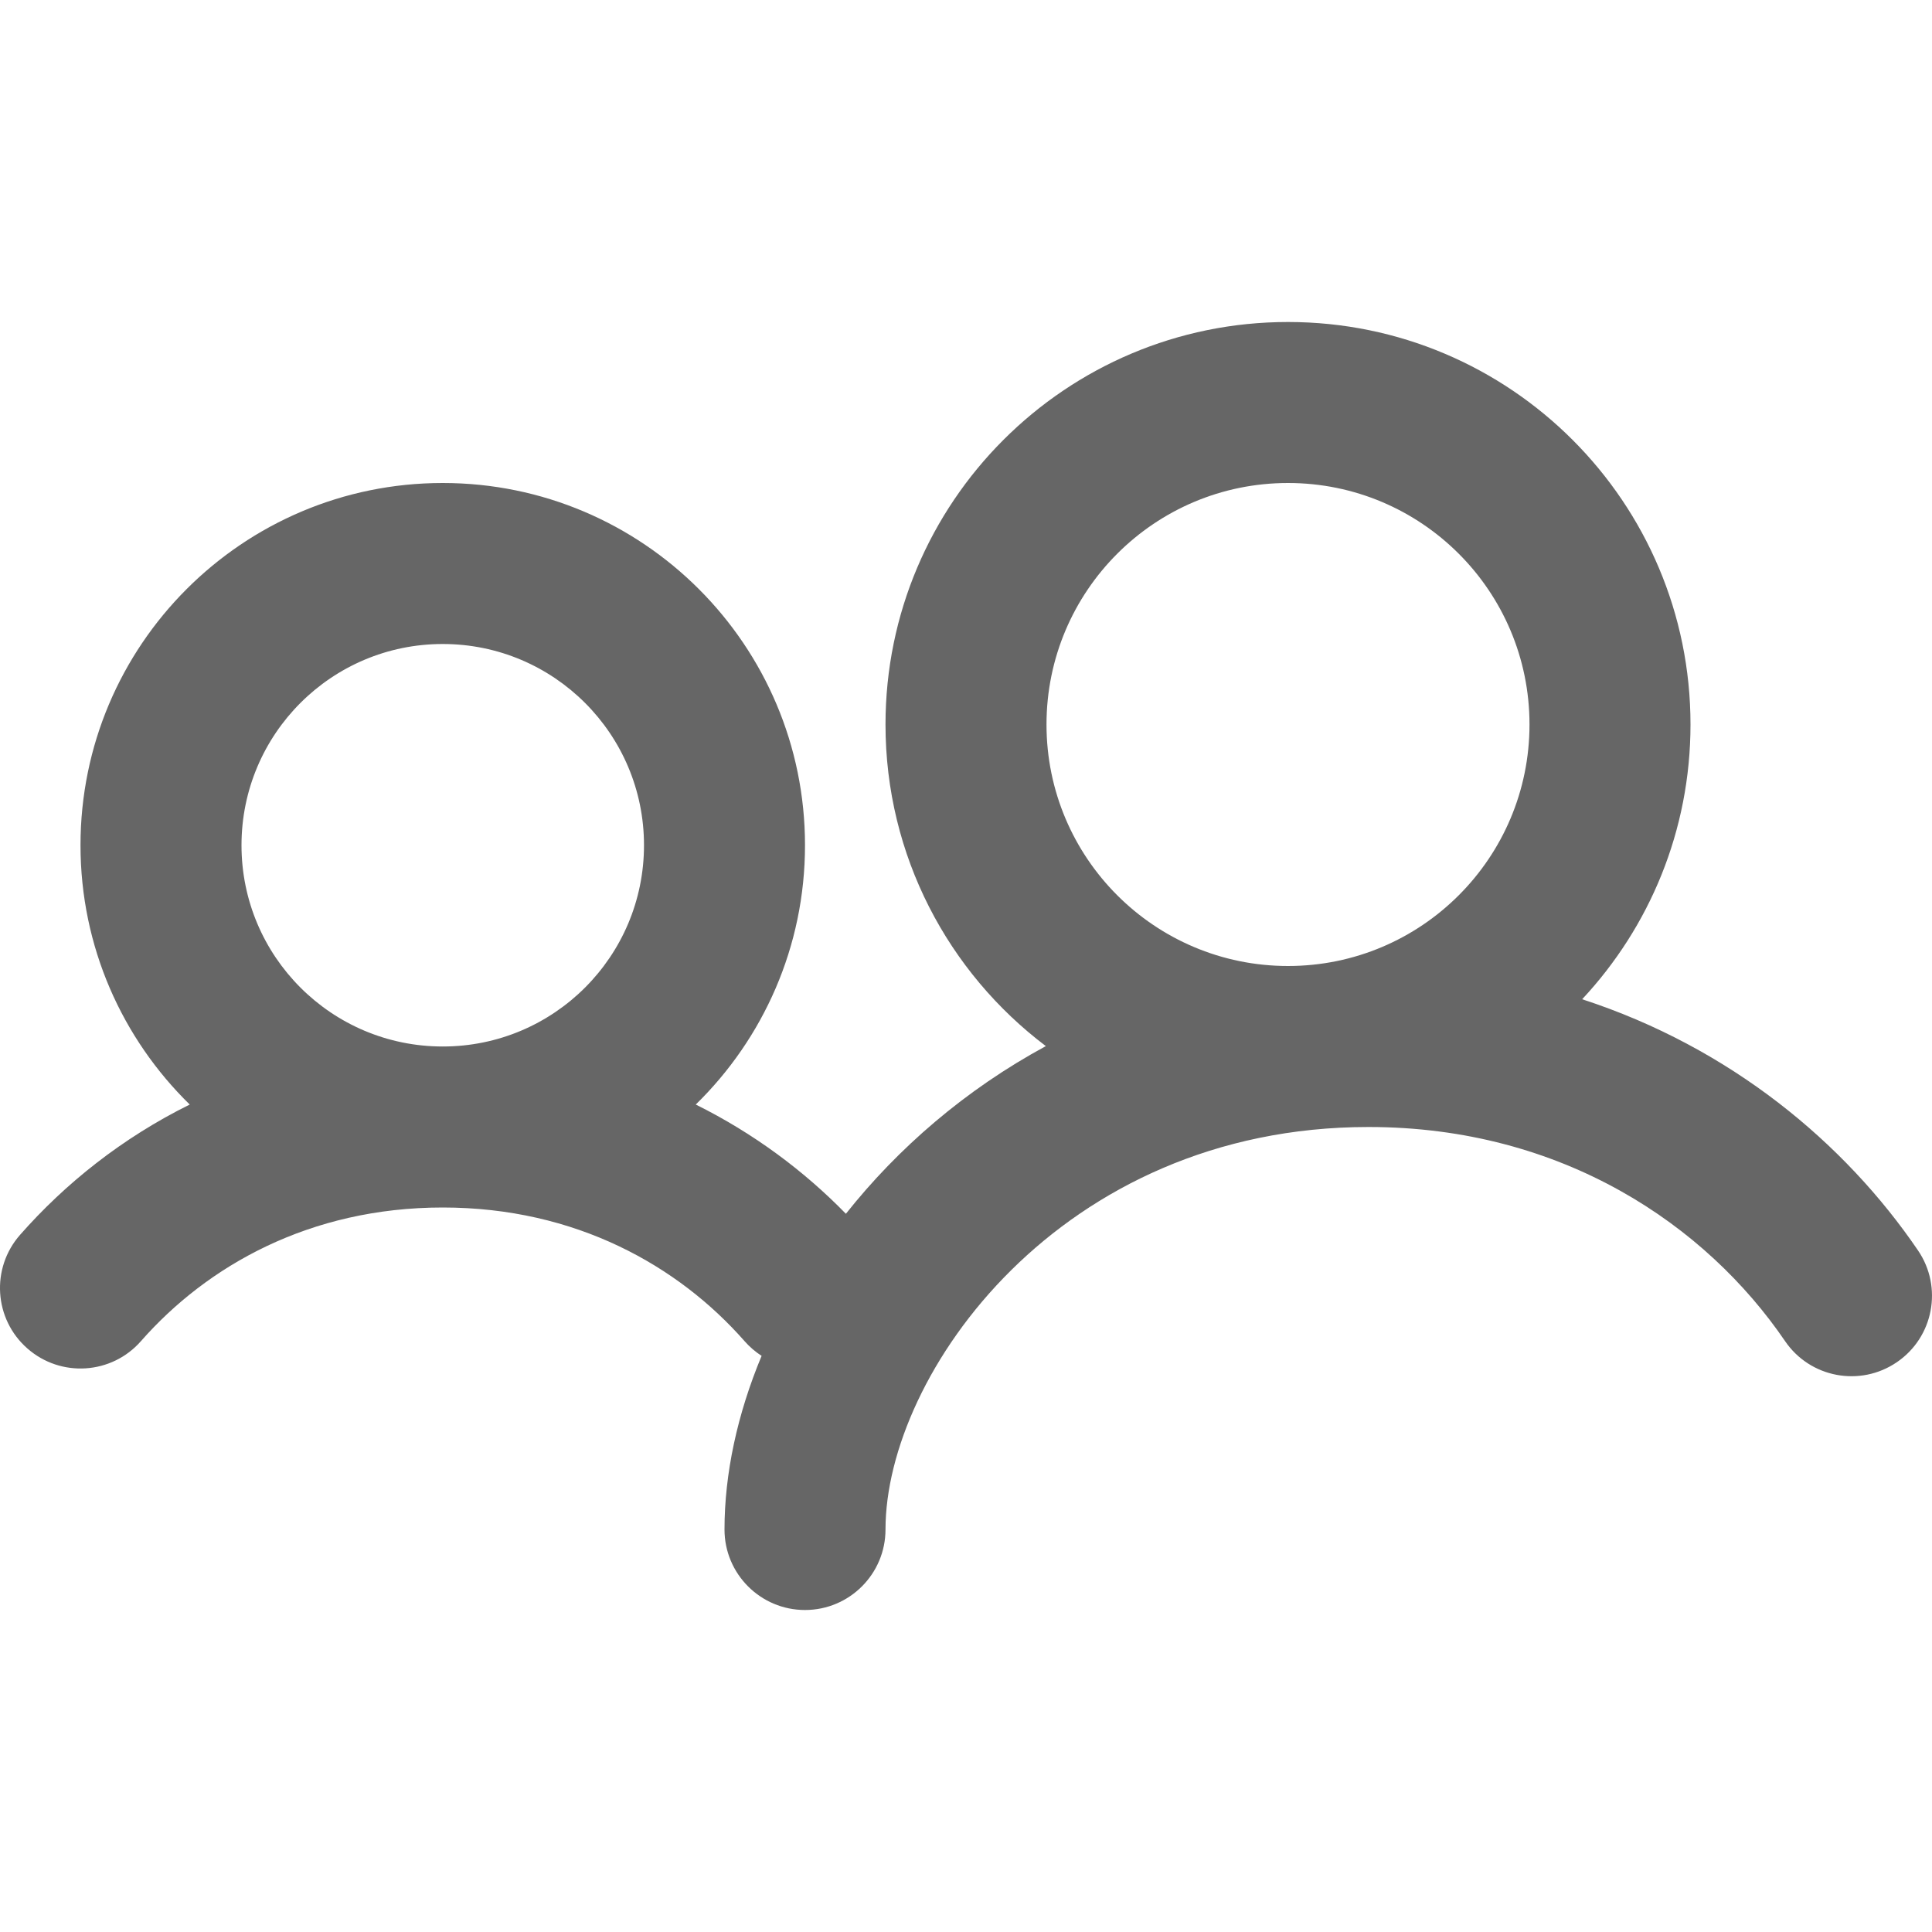 <!DOCTYPE svg PUBLIC "-//W3C//DTD SVG 1.1//EN" "http://www.w3.org/Graphics/SVG/1.1/DTD/svg11.dtd">
<svg width="64px" height="64px" viewBox="0 0 24 24" fill="none" xmlns="http://www.w3.org/2000/svg">
<g stroke-width="0"/>
<g stroke-linecap="round" stroke-linejoin="round"/>
<g> <path fill-rule="evenodd" clip-rule="evenodd" d="M16 6C14.343 6 13 7.343 13 9C13 10.657 14.343 12 16 12C17.657 12 19 10.657 19 9C19 7.343 17.657 6 16 6ZM11 9C11 6.239 13.239 4 16 4C18.761 4 21 6.239 21 9C21 10.319 20.489 11.519 19.654 12.413C21.495 13.012 22.918 14.199 23.826 15.533C24.137 15.989 24.02 16.611 23.563 16.922C23.107 17.233 22.485 17.116 22.174 16.659C21.198 15.227 19.418 14 17 14C13.166 14 11 17.074 11 19C11 19.552 10.552 20 10 20C9.448 20 9 19.552 9 19C9 18.308 9.158 17.57 9.461 16.843C9.384 16.793 9.312 16.732 9.249 16.66C8.428 15.726 7.154 15 5.5 15C3.846 15 2.572 15.726 1.751 16.66C1.387 17.075 0.755 17.116 0.34 16.751C-0.075 16.387 -0.116 15.755 0.249 15.34C0.809 14.703 1.518 14.136 2.357 13.721C1.52 12.903 1 11.762 1 10.5C1 8.015 3.015 6 5.5 6C7.985 6 10 8.015 10 10.5C10 11.762 9.48 12.903 8.643 13.721C9.365 14.079 9.991 14.548 10.508 15.078C11.152 14.266 11.989 13.538 12.992 12.995C11.782 12.082 11 10.632 11 9ZM3 10.5C3 9.119 4.119 8 5.5 8C6.881 8 8 9.119 8 10.5C8 11.881 6.881 13 5.5 13C4.119 13 3 11.881 3 10.5Z" fill="#666"/> </g>
</svg>